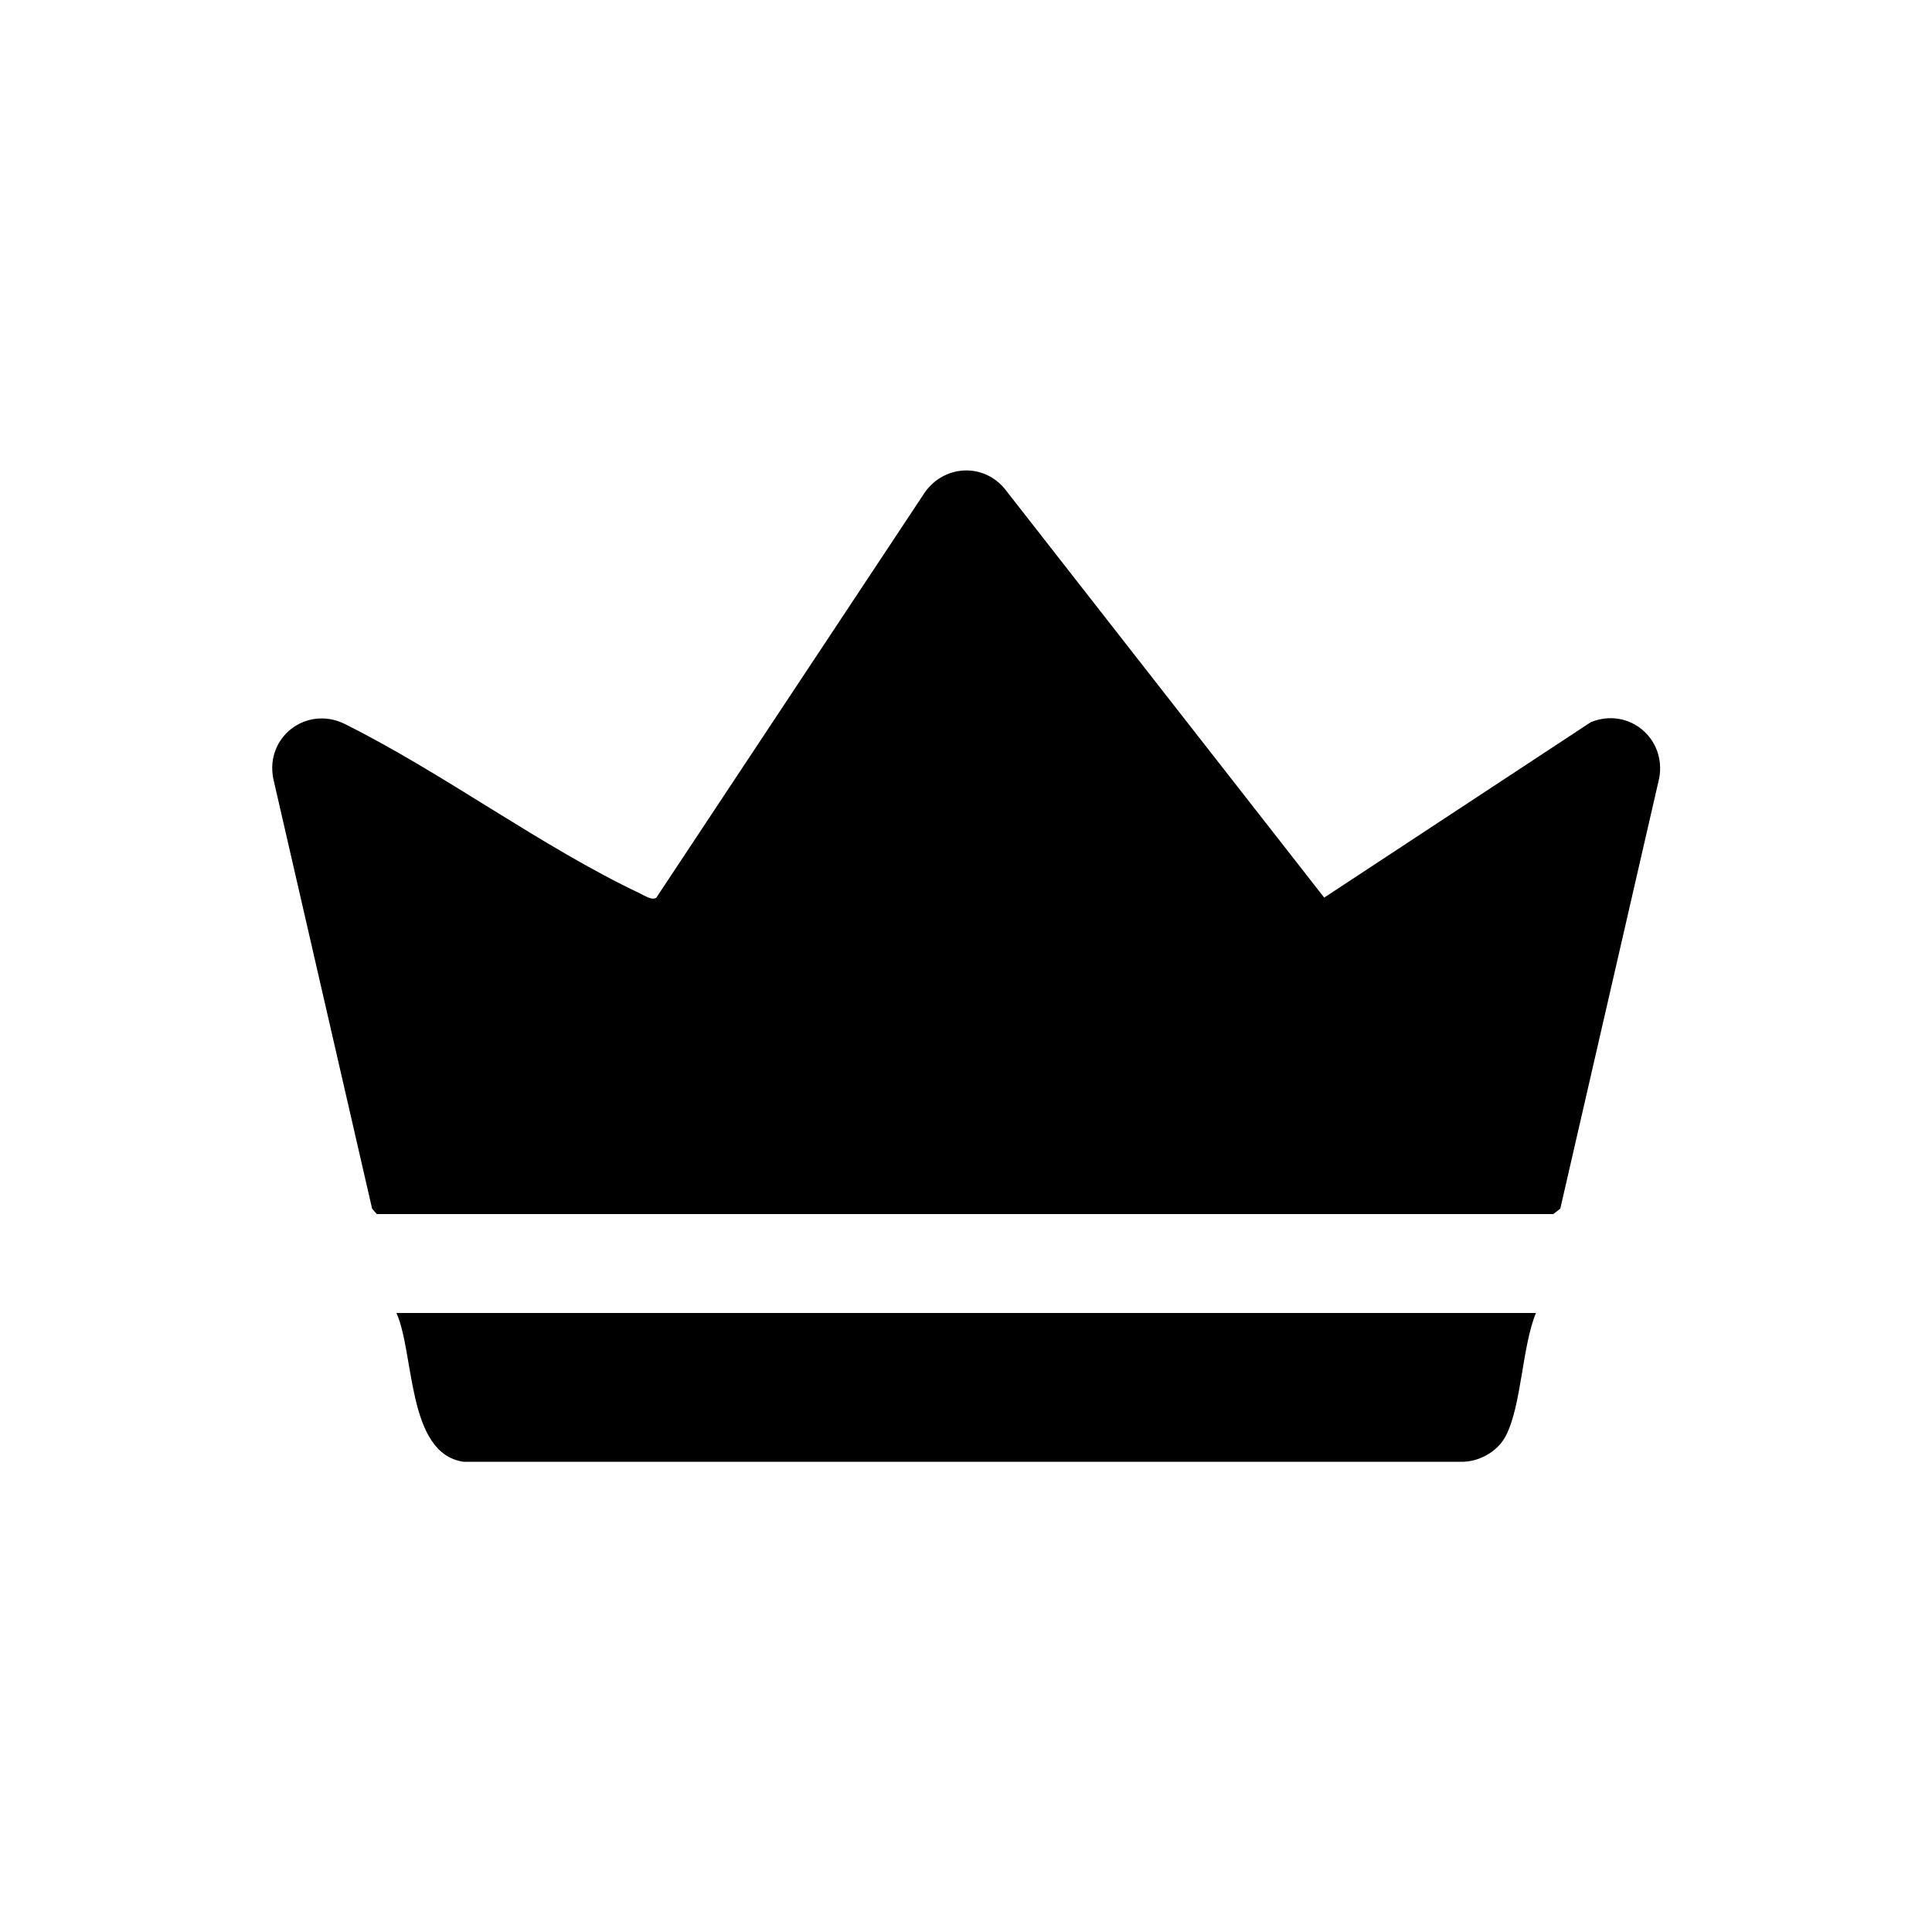 <?xml version="1.0" encoding="UTF-8"?>
<svg id="_圖層_2" data-name="圖層 2" xmlns="http://www.w3.org/2000/svg" viewBox="0 0 50 50">
  <g id="_圖層_1-2" data-name=" 圖層 1-2">
    <g id="Sport">
      <path d="M16.98,23.24l6.95-10.49c.5-.72,1.52-.78,2.08-.09l8.26,10.57,6.9-4.54c.98-.4,1.96.42,1.77,1.45l-2.56,11.14-.18.14H9.75l-.12-.14-2.56-11.14c-.2-1.06.84-1.87,1.82-1.42,2.58,1.28,5.11,3.19,7.69,4.41.1.05.29.17.39.11h.01Z"/>
      <path d="M39.75,33.98c-.36.87-.37,2.39-.78,3.18-.21.41-.71.69-1.18.67H11.99c-1.46-.22-1.26-2.8-1.73-3.85h29.49Z"/>
    </g>
  </g>
</svg>